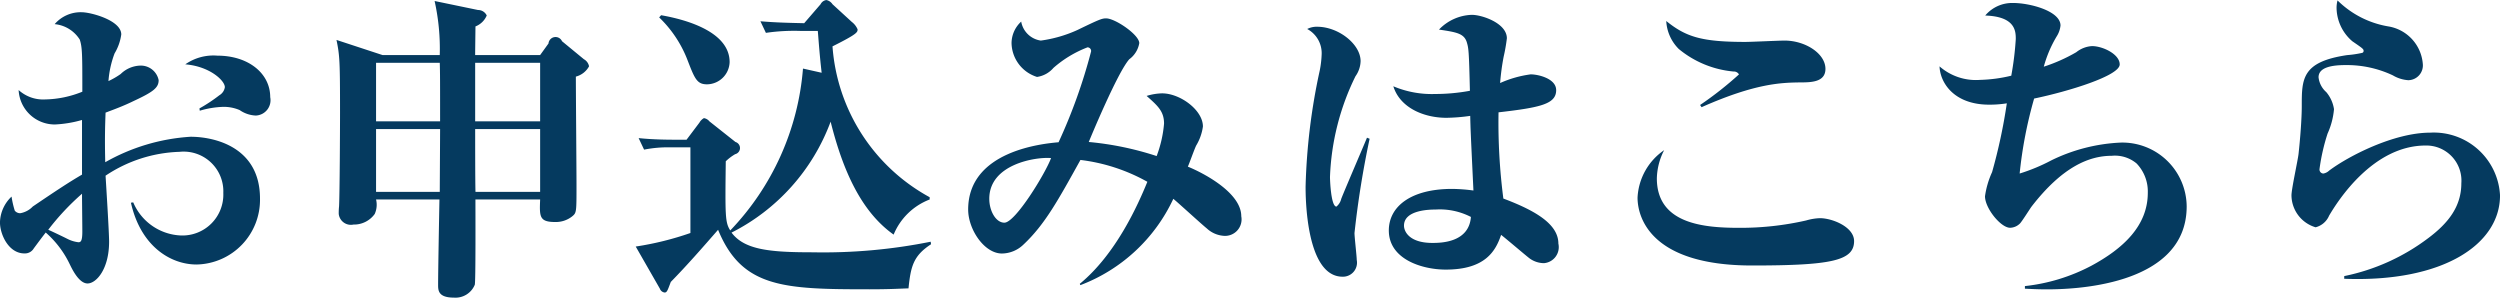 <svg xmlns="http://www.w3.org/2000/svg" width="186.5" height="22.222"><defs><style>.cls-1{fill:#053a5f;fill-rule:evenodd}</style></defs><path id="button__txt1.svg" class="cls-1" d="M490.173 1005.06c.72 3.22 2.928 4.61 4.9 4.61a4.826 4.826 0 0 0 4.729-4.92c0-3.84-3.385-4.61-5.185-4.61a14.733 14.733 0 0 0-6.36 1.9c-.048-2.02 0-2.954.024-3.7.7-.264 1.344-.5 2.088-.864 1.512-.7 1.872-1.008 1.872-1.561a1.358 1.358 0 0 0-1.44-1.08 2.177 2.177 0 0 0-1.392.624 5.9 5.9 0 0 1-.912.528 7.374 7.374 0 0 1 .456-2.064 3.713 3.713 0 0 0 .5-1.416c0-1.056-2.28-1.656-2.953-1.656a2.556 2.556 0 0 0-2.016.888 2.489 2.489 0 0 1 1.872 1.152c.192.576.192 1.152.192 3.889a7.7 7.7 0 0 1-2.784.576 2.719 2.719 0 0 1-1.968-.7 2.7 2.7 0 0 0 2.712 2.568 8.7 8.7 0 0 0 2.016-.336v4.076c-.96.56-1.872 1.16-3.672 2.38a1.689 1.689 0 0 1-.936.5.517.517 0 0 1-.408-.19 6.95 6.95 0 0 1-.24-1.05 2.73 2.73 0 0 0-.864 1.92c0 .91.648 2.32 1.824 2.32a.767.767 0 0 0 .7-.38c.432-.58.48-.65.888-1.18a7.339 7.339 0 0 1 1.776 2.33c.144.29.672 1.47 1.344 1.47.649 0 1.609-1.06 1.609-3.12 0-.7-.216-4.13-.264-4.92a10.475 10.475 0 0 1 5.52-1.78 2.961 2.961 0 0 1 3.264 3.07 3.051 3.051 0 0 1-3.168 3.17 4.034 4.034 0 0 1-3.552-2.47zm-3.649-.67c0 .43.024 2.42.024 2.81 0 .69-.1.81-.288.81a2.435 2.435 0 0 1-.84-.26c-.48-.24-1.392-.67-1.416-.67a18.509 18.509 0 0 1 2.52-2.69zm8.785-6.192a6.79 6.79 0 0 1 1.728-.288 3.008 3.008 0 0 1 1.248.24 2.26 2.26 0 0 0 1.2.408 1.144 1.144 0 0 0 1.08-1.368c0-1.8-1.656-3.1-3.937-3.1a3.661 3.661 0 0 0-2.4.648c1.8.144 2.952 1.2 2.952 1.705a.839.839 0 0 1-.408.6 11.789 11.789 0 0 1-1.488.984zm13.631-4.153l-3.432-1.128c.24 1.176.264 1.56.264 5.449 0 1.368-.024 6.024-.072 6.964a4.69 4.69 0 0 0-.024.57.913.913 0 0 0 1.1.79 1.9 1.9 0 0 0 1.584-.79 1.665 1.665 0 0 0 .1-1.08h4.729c-.024 1.23-.1 5.35-.1 6.36 0 .41 0 .96 1.176.96a1.554 1.554 0 0 0 1.56-.96c.072-.21.048-5.66.048-6.36h4.827c-.048 1.27-.072 1.68 1.128 1.68a1.959 1.959 0 0 0 1.273-.43c.312-.26.312-.31.312-2.33 0-1.15-.048-6.79-.048-8.087a1.567 1.567 0 0 0 .984-.768.767.767 0 0 0-.384-.528l-1.633-1.344a.528.528 0 0 0-1.008.168l-.624.864h-4.848c0-.312.024-1.944.024-2.136a1.5 1.5 0 0 0 .84-.816.71.71 0 0 0-.648-.408l-3.24-.672a16.52 16.52 0 0 1 .384 4.032h-4.272zm4.273.576c.024.744.024 1.392.024 4.369h-4.777v-4.369h4.753zm.024 4.945c0 .674-.024 4.274-.024 4.684h-4.753v-4.684h4.777zm2.64 4.684c-.024-.75-.024-4.01-.024-4.684h4.847v4.684h-4.824zm-.024-5.26v-4.369h4.847v4.369h-4.848zm25.56-6.745c.024.168.1 1.488.288 3.12l-1.392-.312a19.706 19.706 0 0 1-5.425 12.077c-.384-.6-.384-1.06-.336-5.16a3.692 3.692 0 0 1 .7-.53.471.471 0 0 0 .024-.91l-1.945-1.54a.665.665 0 0 0-.408-.24.888.888 0 0 0-.336.336l-.96 1.274h-.936c-.24 0-1.536 0-2.64-.12l.408.86a9.292 9.292 0 0 1 2.04-.17h1.416v6.39a22.616 22.616 0 0 1-4.08 1.01l1.8 3.14a.432.432 0 0 0 .36.29c.168 0 .216-.15.456-.79 1.224-1.25 2.376-2.57 3.528-3.89 1.777 4.34 4.9 4.44 11.305 4.44 1.513 0 2.257-.05 2.9-.07.168-1.64.36-2.43 1.68-3.29l-.024-.19a40.568 40.568 0 0 1-8.809.79c-3.216 0-5.088-.19-6.049-1.47a15.184 15.184 0 0 0 7.393-8.276c.936 3.746 2.328 6.746 4.7 8.426a4.732 4.732 0 0 1 2.688-2.62v-.17a13.963 13.963 0 0 1-7.249-11.253c1.872-.936 1.872-1.056 1.872-1.272a1.388 1.388 0 0 0-.432-.552l-1.44-1.32a.724.724 0 0 0-.456-.312.568.568 0 0 0-.432.312l-1.224 1.416c-1.08-.024-2.136-.048-3.264-.144l.408.864a14.508 14.508 0 0 1 2.592-.144h1.272zm-11.833-1.008a8.782 8.782 0 0 1 2.136 3.24c.528 1.368.7 1.752 1.44 1.752a1.71 1.71 0 0 0 1.68-1.656c0-2.208-3.072-3.144-5.112-3.5zM561 1011.21a12.558 12.558 0 0 0 6.936-6.44c.36.29 2.088 1.88 2.5 2.21a2.064 2.064 0 0 0 1.249.55 1.231 1.231 0 0 0 1.32-1.46c0-1.73-2.737-3.19-3.985-3.7.1-.21.5-1.34.624-1.58a3.721 3.721 0 0 0 .5-1.416c0-1.224-1.7-2.472-3.048-2.472a4.217 4.217 0 0 0-1.152.192c.84.744 1.3 1.152 1.3 2.064a8.924 8.924 0 0 1-.552 2.422 22.864 22.864 0 0 0-5.064-1.05c.048-.12 2.136-5.189 3.024-6.173a1.877 1.877 0 0 0 .744-1.2c0-.624-1.8-1.848-2.472-1.848-.312 0-.5.072-2.136.864a9.751 9.751 0 0 1-2.737.792 1.731 1.731 0 0 1-1.464-1.416 2.2 2.2 0 0 0-.72 1.608 2.7 2.7 0 0 0 1.9 2.52 1.98 1.98 0 0 0 1.224-.672 8.384 8.384 0 0 1 2.545-1.536.271.271 0 0 1 .264.312 40.415 40.415 0 0 1-2.424 6.769c-1.129.1-6.745.62-6.745 5.02 0 1.48 1.2 3.28 2.52 3.28a2.346 2.346 0 0 0 1.608-.67c1.608-1.51 2.593-3.33 4.249-6.31a13.53 13.53 0 0 1 4.992 1.63c-.7 1.71-2.328 5.38-5.04 7.61zm-2.185-9.48c-.408 1.12-2.664 4.82-3.48 4.82-.648 0-1.128-.89-1.128-1.78-.007-2.59 3.477-3.14 4.605-3.04zm31.249-5.02a14.255 14.255 0 0 1-2.616.24 7.352 7.352 0 0 1-3.1-.576c.5 1.608 2.28 2.352 3.96 2.352a13.4 13.4 0 0 0 1.776-.144c.024 1.008.024 1.032.24 5.568a12.979 12.979 0 0 0-1.584-.12c-3.12 0-4.728 1.34-4.728 3.1 0 2.16 2.5 2.92 4.248 2.92 2.952 0 3.72-1.39 4.128-2.59.36.27 1.944 1.63 2.16 1.78a1.862 1.862 0 0 0 1.033.33 1.2 1.2 0 0 0 1.08-1.46c0-1.44-1.68-2.45-4.105-3.36a44.212 44.212 0 0 1-.36-6.432c3.145-.36 4.3-.624 4.3-1.656 0-.865-1.344-1.177-1.9-1.177a8.184 8.184 0 0 0-2.281.648 17.47 17.47 0 0 1 .264-1.968 12.76 12.76 0 0 0 .24-1.368c0-1.128-1.848-1.752-2.616-1.752a3.538 3.538 0 0 0-2.448 1.1c1.3.192 1.848.288 2.064.912.146.484.17.604.242 3.653zm.072 9.41c-.144 1.94-2.3 1.94-2.88 1.94-1.7 0-2.112-.84-2.112-1.29 0-1.18 1.944-1.2 2.352-1.2a5.066 5.066 0 0 1 2.637.55zm-7.753-5.91c-.264.65-1.632 3.82-1.92 4.56a1.064 1.064 0 0 1-.36.58c-.408 0-.48-1.97-.48-2.21a18.519 18.519 0 0 1 1.9-7.511 2.05 2.05 0 0 0 .384-1.128c0-1.272-1.656-2.568-3.24-2.568a1.543 1.543 0 0 0-.744.168 2.045 2.045 0 0 1 1.08 1.848 7.371 7.371 0 0 1-.144 1.248 45.75 45.75 0 0 0-1.056 8.663c0 .67 0 6.72 2.76 6.72a1.048 1.048 0 0 0 1.056-1.25c0-.28-.168-1.7-.168-2.01a69.951 69.951 0 0 1 1.128-7.03zm24.961-2.276c4.056-1.8 5.976-1.825 7.32-1.849.816 0 1.92 0 1.92-1.008 0-1.152-1.512-2.112-3.048-2.112-.432 0-2.472.1-2.928.1-3.288 0-4.441-.384-5.9-1.56a3.174 3.174 0 0 0 .936 2.088 7.463 7.463 0 0 0 4.081 1.68.437.437 0 0 1 .408.216 26.2 26.2 0 0 1-2.9 2.281zm-2.785 3.2a4.559 4.559 0 0 0-1.992 3.55c0 1.37.864 5.06 8.545 5.06 5.928 0 7.609-.36 7.609-1.82 0-1.06-1.633-1.71-2.545-1.71a4.1 4.1 0 0 0-1.032.17 22.033 22.033 0 0 1-4.992.55c-2.616 0-6.145-.28-6.145-3.69a4.8 4.8 0 0 1 .549-2.114zm26.9 10.34c.456.02.936.05 1.632.05 1.56 0 10.441-.1 10.441-6.19a4.8 4.8 0 0 0-4.9-4.76 13.086 13.086 0 0 0-5.184 1.32 13.767 13.767 0 0 1-2.376.99 31.928 31.928 0 0 1 1.08-5.594c2.544-.528 6.384-1.7 6.384-2.545 0-.768-1.272-1.368-2.064-1.368a2.074 2.074 0 0 0-1.176.456 12.447 12.447 0 0 1-2.424 1.08 9 9 0 0 1 .96-2.256 1.861 1.861 0 0 0 .288-.816c0-1.08-2.28-1.68-3.529-1.68a2.629 2.629 0 0 0-2.088.936c2.256.072 2.28 1.176 2.28 1.752a22.835 22.835 0 0 1-.336 2.736 10.938 10.938 0 0 1-2.328.312 4.112 4.112 0 0 1-3.024-1.008c.048 1.248 1.1 2.857 3.7 2.857a8.044 8.044 0 0 0 1.32-.1 40.4 40.4 0 0 1-1.1 5.134 6.458 6.458 0 0 0-.528 1.8c0 .89 1.176 2.35 1.872 2.35a1.074 1.074 0 0 0 .745-.33c.144-.15.7-1.03.84-1.23 2.328-3.02 4.344-3.81 6-3.81a2.51 2.51 0 0 1 1.848.57 3.009 3.009 0 0 1 .84 2.19c0 2.47-1.848 4.17-4.224 5.45a13.769 13.769 0 0 1-4.944 1.51v.19zm23.832-.74c7.368.28 11.617-2.57 11.617-6.22a4.943 4.943 0 0 0-5.209-4.68c-2.712 0-6.1 1.75-7.537 2.83a.84.84 0 0 1-.432.22.3.3 0 0 1-.288-.34 14.926 14.926 0 0 1 .6-2.638 5.574 5.574 0 0 0 .48-1.824 2.565 2.565 0 0 0-.576-1.272 1.718 1.718 0 0 1-.576-1.105c0-.744.984-.912 2.017-.912a8.034 8.034 0 0 1 3.528.768 2.585 2.585 0 0 0 1.152.36 1.105 1.105 0 0 0 1.08-1.224 3.078 3.078 0 0 0-2.544-2.784 7.039 7.039 0 0 1-3.817-1.944 2.161 2.161 0 0 0-.072.6 3.33 3.33 0 0 0 1.177 2.448c.768.528.84.576.84.72a.149.149 0 0 1-.1.144 7.953 7.953 0 0 1-1.128.168c-3.385.5-3.385 1.776-3.385 3.793 0 .984-.12 2.472-.24 3.572-.048.46-.528 2.62-.528 3.1a2.508 2.508 0 0 0 1.8 2.38 1.5 1.5 0 0 0 1.008-.87c.648-1.1 3.265-5.23 7.2-5.23a2.618 2.618 0 0 1 2.664 2.81c0 1.73-.96 2.97-2.472 4.1a15.524 15.524 0 0 1-6.264 2.83v.2z" transform="translate(-480.406 -989.938)"/></svg>